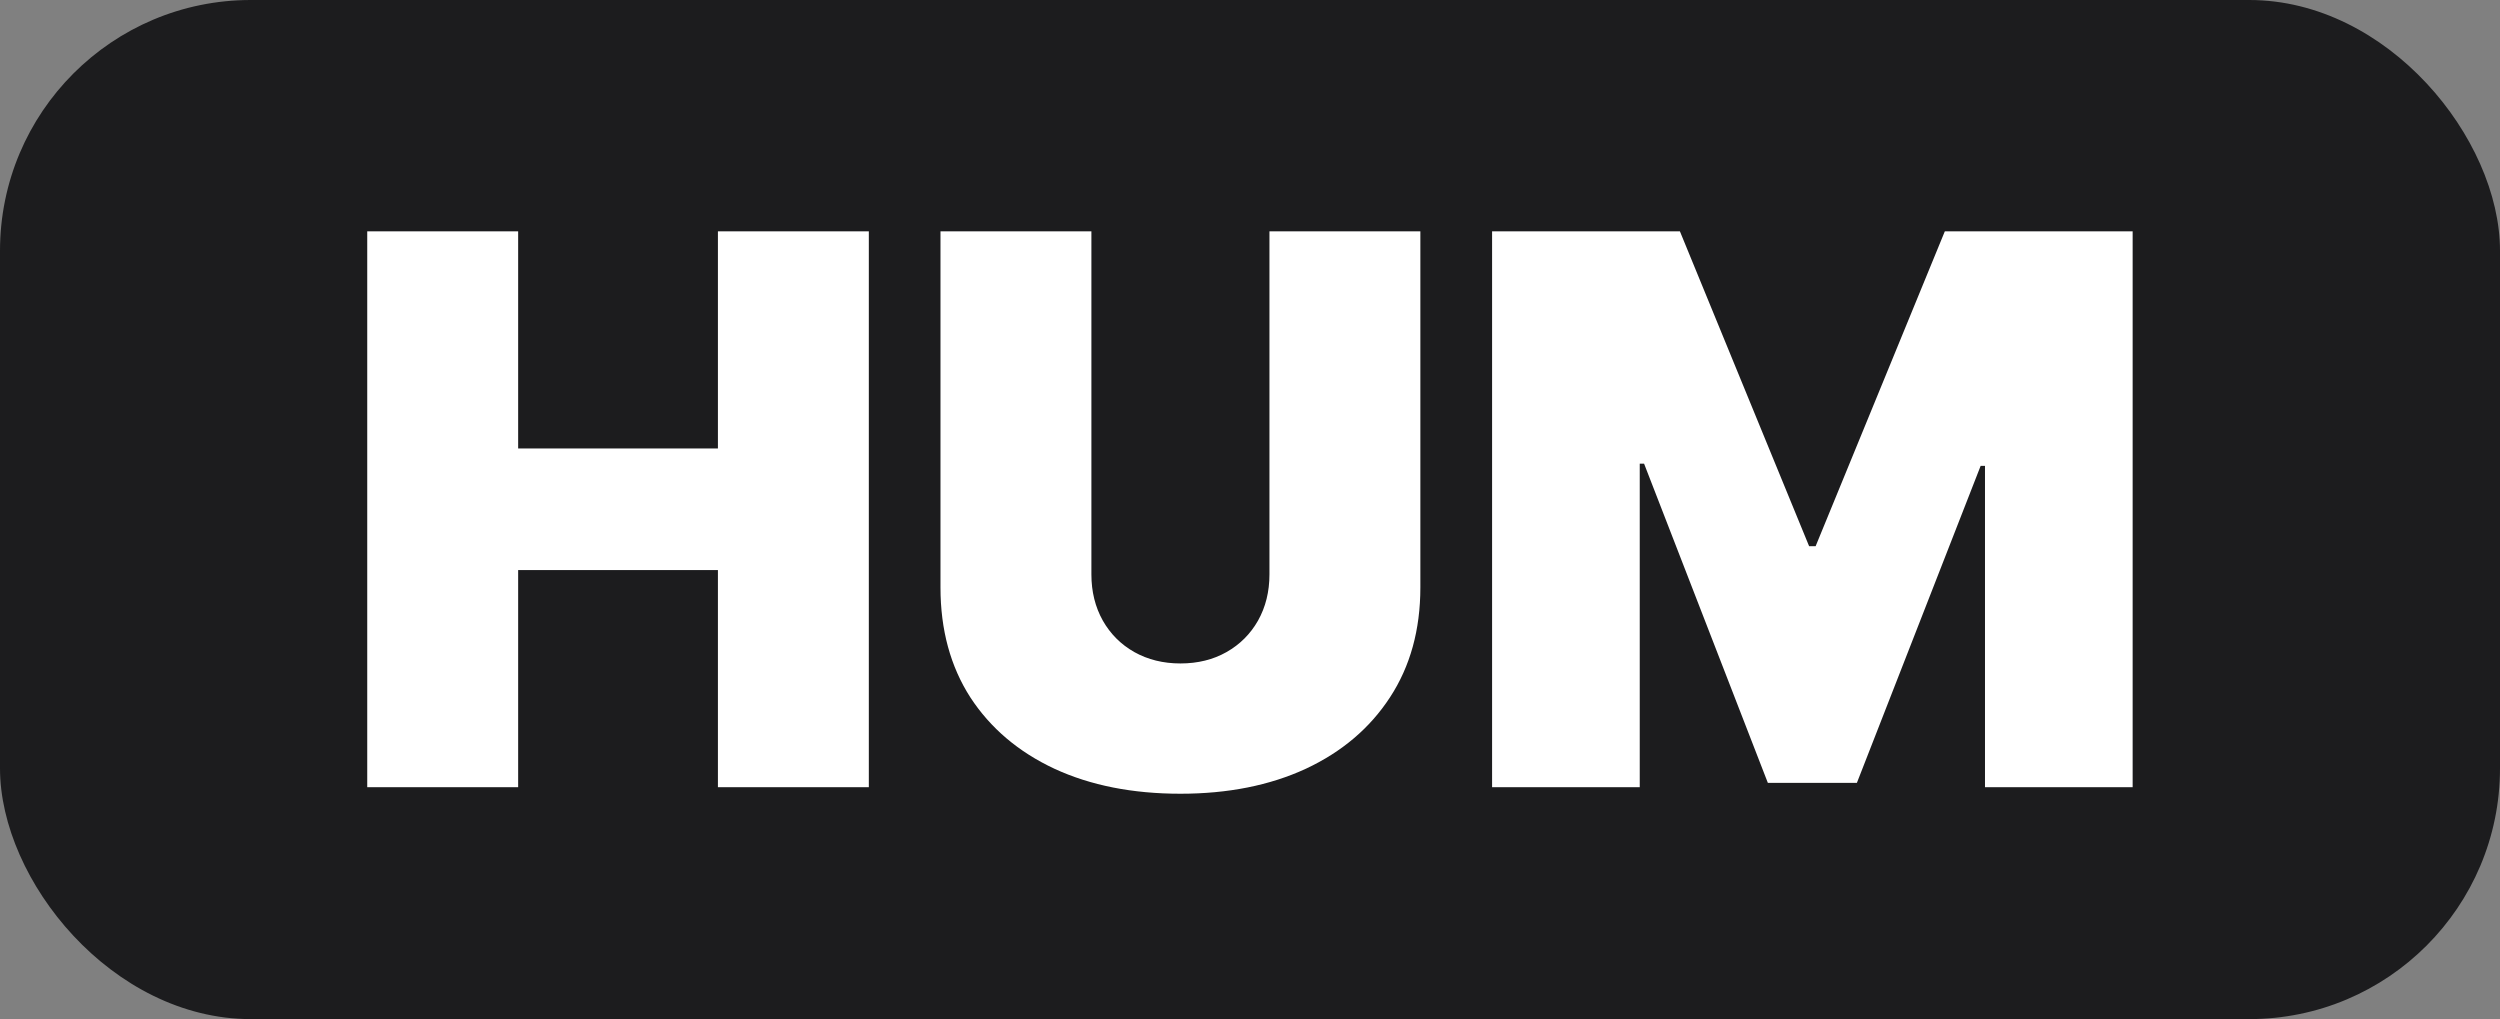 <?xml version="1.0" encoding="UTF-8" standalone="no"?>
<svg width="1256" height="512" viewBox="0 0 1256 512" fill="none" xmlns="http://www.w3.org/2000/svg">
<rect x="0" y="0" width="1256" height="512" fill="#808080" stroke="none"/>
<rect width="1256" height="512" rx="126" fill="#1C1C1E"/>
<path d="M184.5 395.5V116.227H260.318V225.318H360.682V116.227H436.5V395.5H360.682V286.409H260.318V395.5H184.5ZM637.773 116.227H713.591V295.136C713.591 316.409 708.5 334.818 698.318 350.364C688.227 365.818 674.136 377.773 656.045 386.227C637.955 394.591 616.955 398.773 593.045 398.773C568.955 398.773 547.864 394.591 529.773 386.227C511.682 377.773 497.591 365.818 487.5 350.364C477.5 334.818 472.5 316.409 472.5 295.136V116.227H548.318V288.591C548.318 297.227 550.227 304.955 554.045 311.773C557.864 318.5 563.136 323.773 569.864 327.591C576.682 331.409 584.409 333.318 593.045 333.318C601.773 333.318 609.5 331.409 616.227 327.591C622.955 323.773 628.227 318.5 632.045 311.773C635.864 304.955 637.773 297.227 637.773 288.591V116.227ZM749.625 116.227H843.989L908.898 274.409H912.17L977.08 116.227H1071.44V395.5H997.261V234.045H995.08L932.898 393.318H888.17L825.989 232.955H823.807V395.5H749.625V116.227Z" fill="white"/>
</svg>
